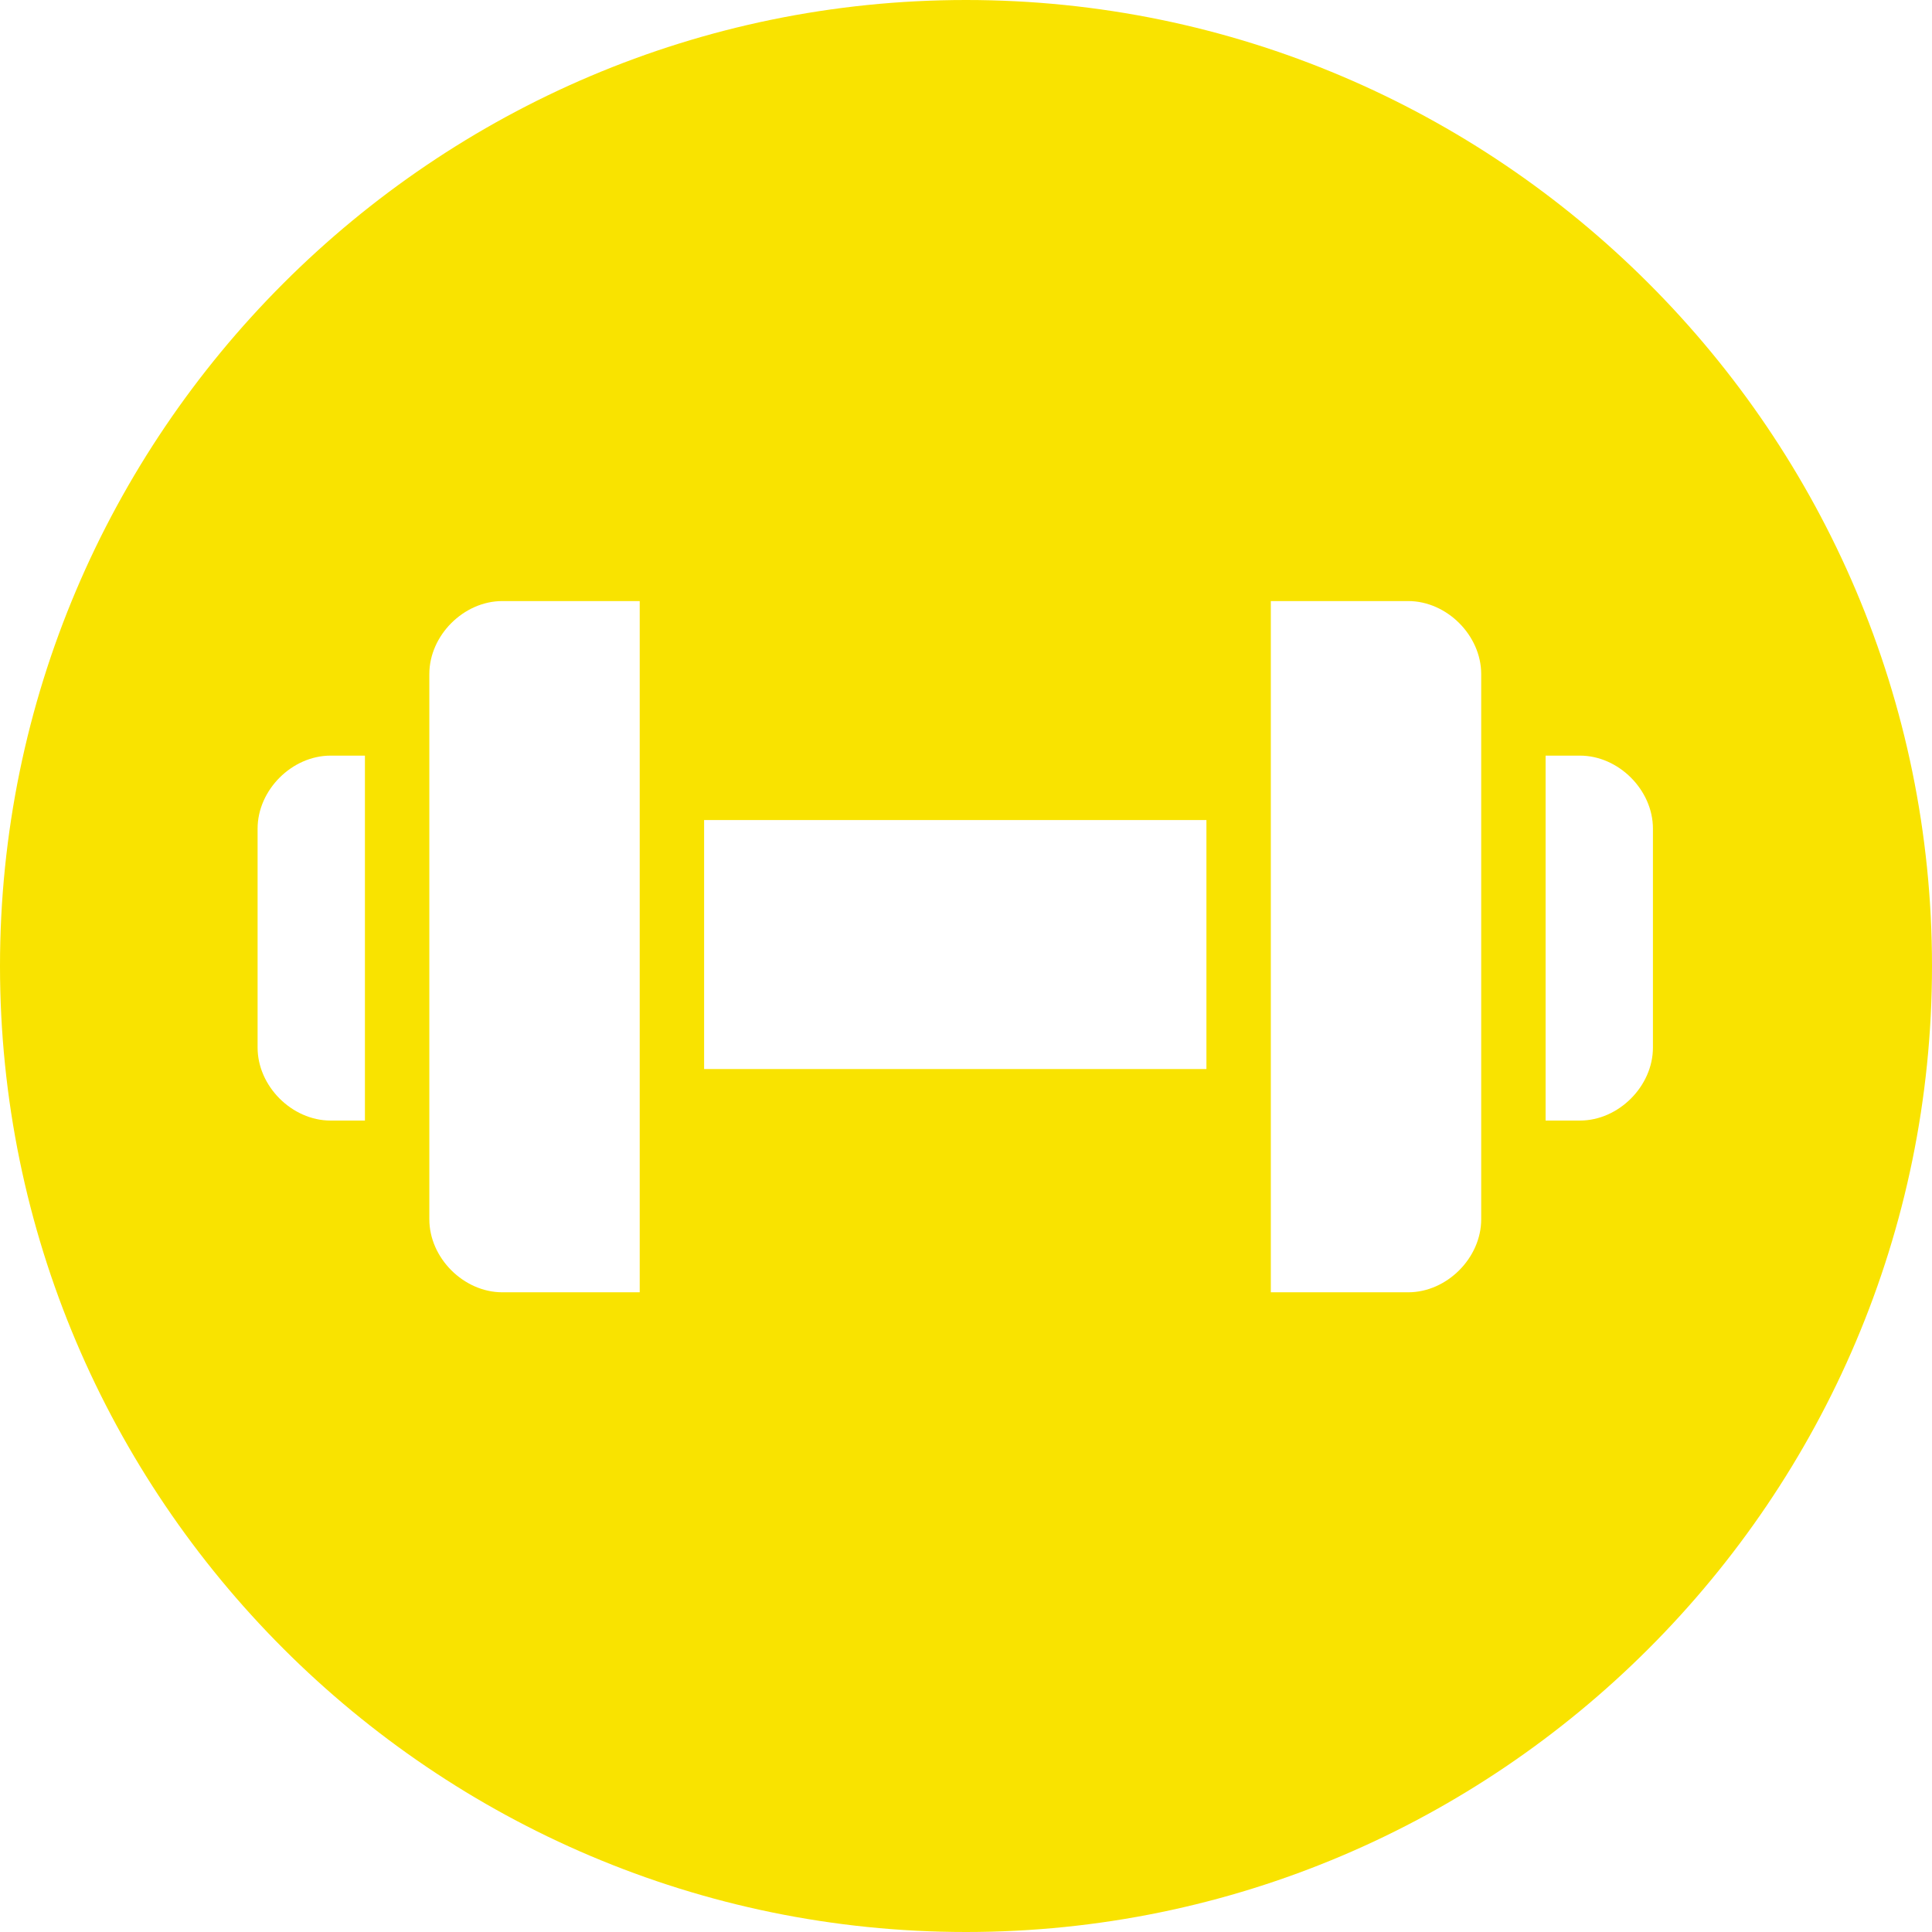 <?xml version="1.0" encoding="UTF-8"?>
<svg xmlns="http://www.w3.org/2000/svg" xmlns:xlink="http://www.w3.org/1999/xlink" version="1.1" id="Ebene_1" x="0px" y="0px" viewBox="0 0 45 45" style="enable-background:new 0 0 45 45;" xml:space="preserve">
<style type="text/css">
	.st0{fill:#F9E300;}
</style>
<path class="st0" d="M22.5,0C10.1,0,0,10.1,0,22.5S10.1,45,22.5,45S45,34.9,45,22.5S34.9,0,22.5,0z M8.5,26.1H7.7  c-0.9,0-1.7-0.8-1.7-1.7v-5.1c0-0.9,0.8-1.7,1.7-1.7h0.8V26.1z M14.9,30.1h-3.2c-0.9,0-1.7-0.8-1.7-1.7V15.7h0  c0-0.9,0.8-1.7,1.7-1.7h3.2V30.1z M28.1,24.9H16.4v-5.8h11.7V24.9z M34.5,28.4c0,0.9-0.8,1.7-1.7,1.7h-3.2V14h3.2  c0.9,0,1.7,0.8,1.7,1.7V28.4z M36.8,26.1H36v-8.5h0.8c0.9,0,1.7,0.8,1.7,1.7v5.1C38.5,25.3,37.7,26.1,36.8,26.1z"></path>
</svg>
